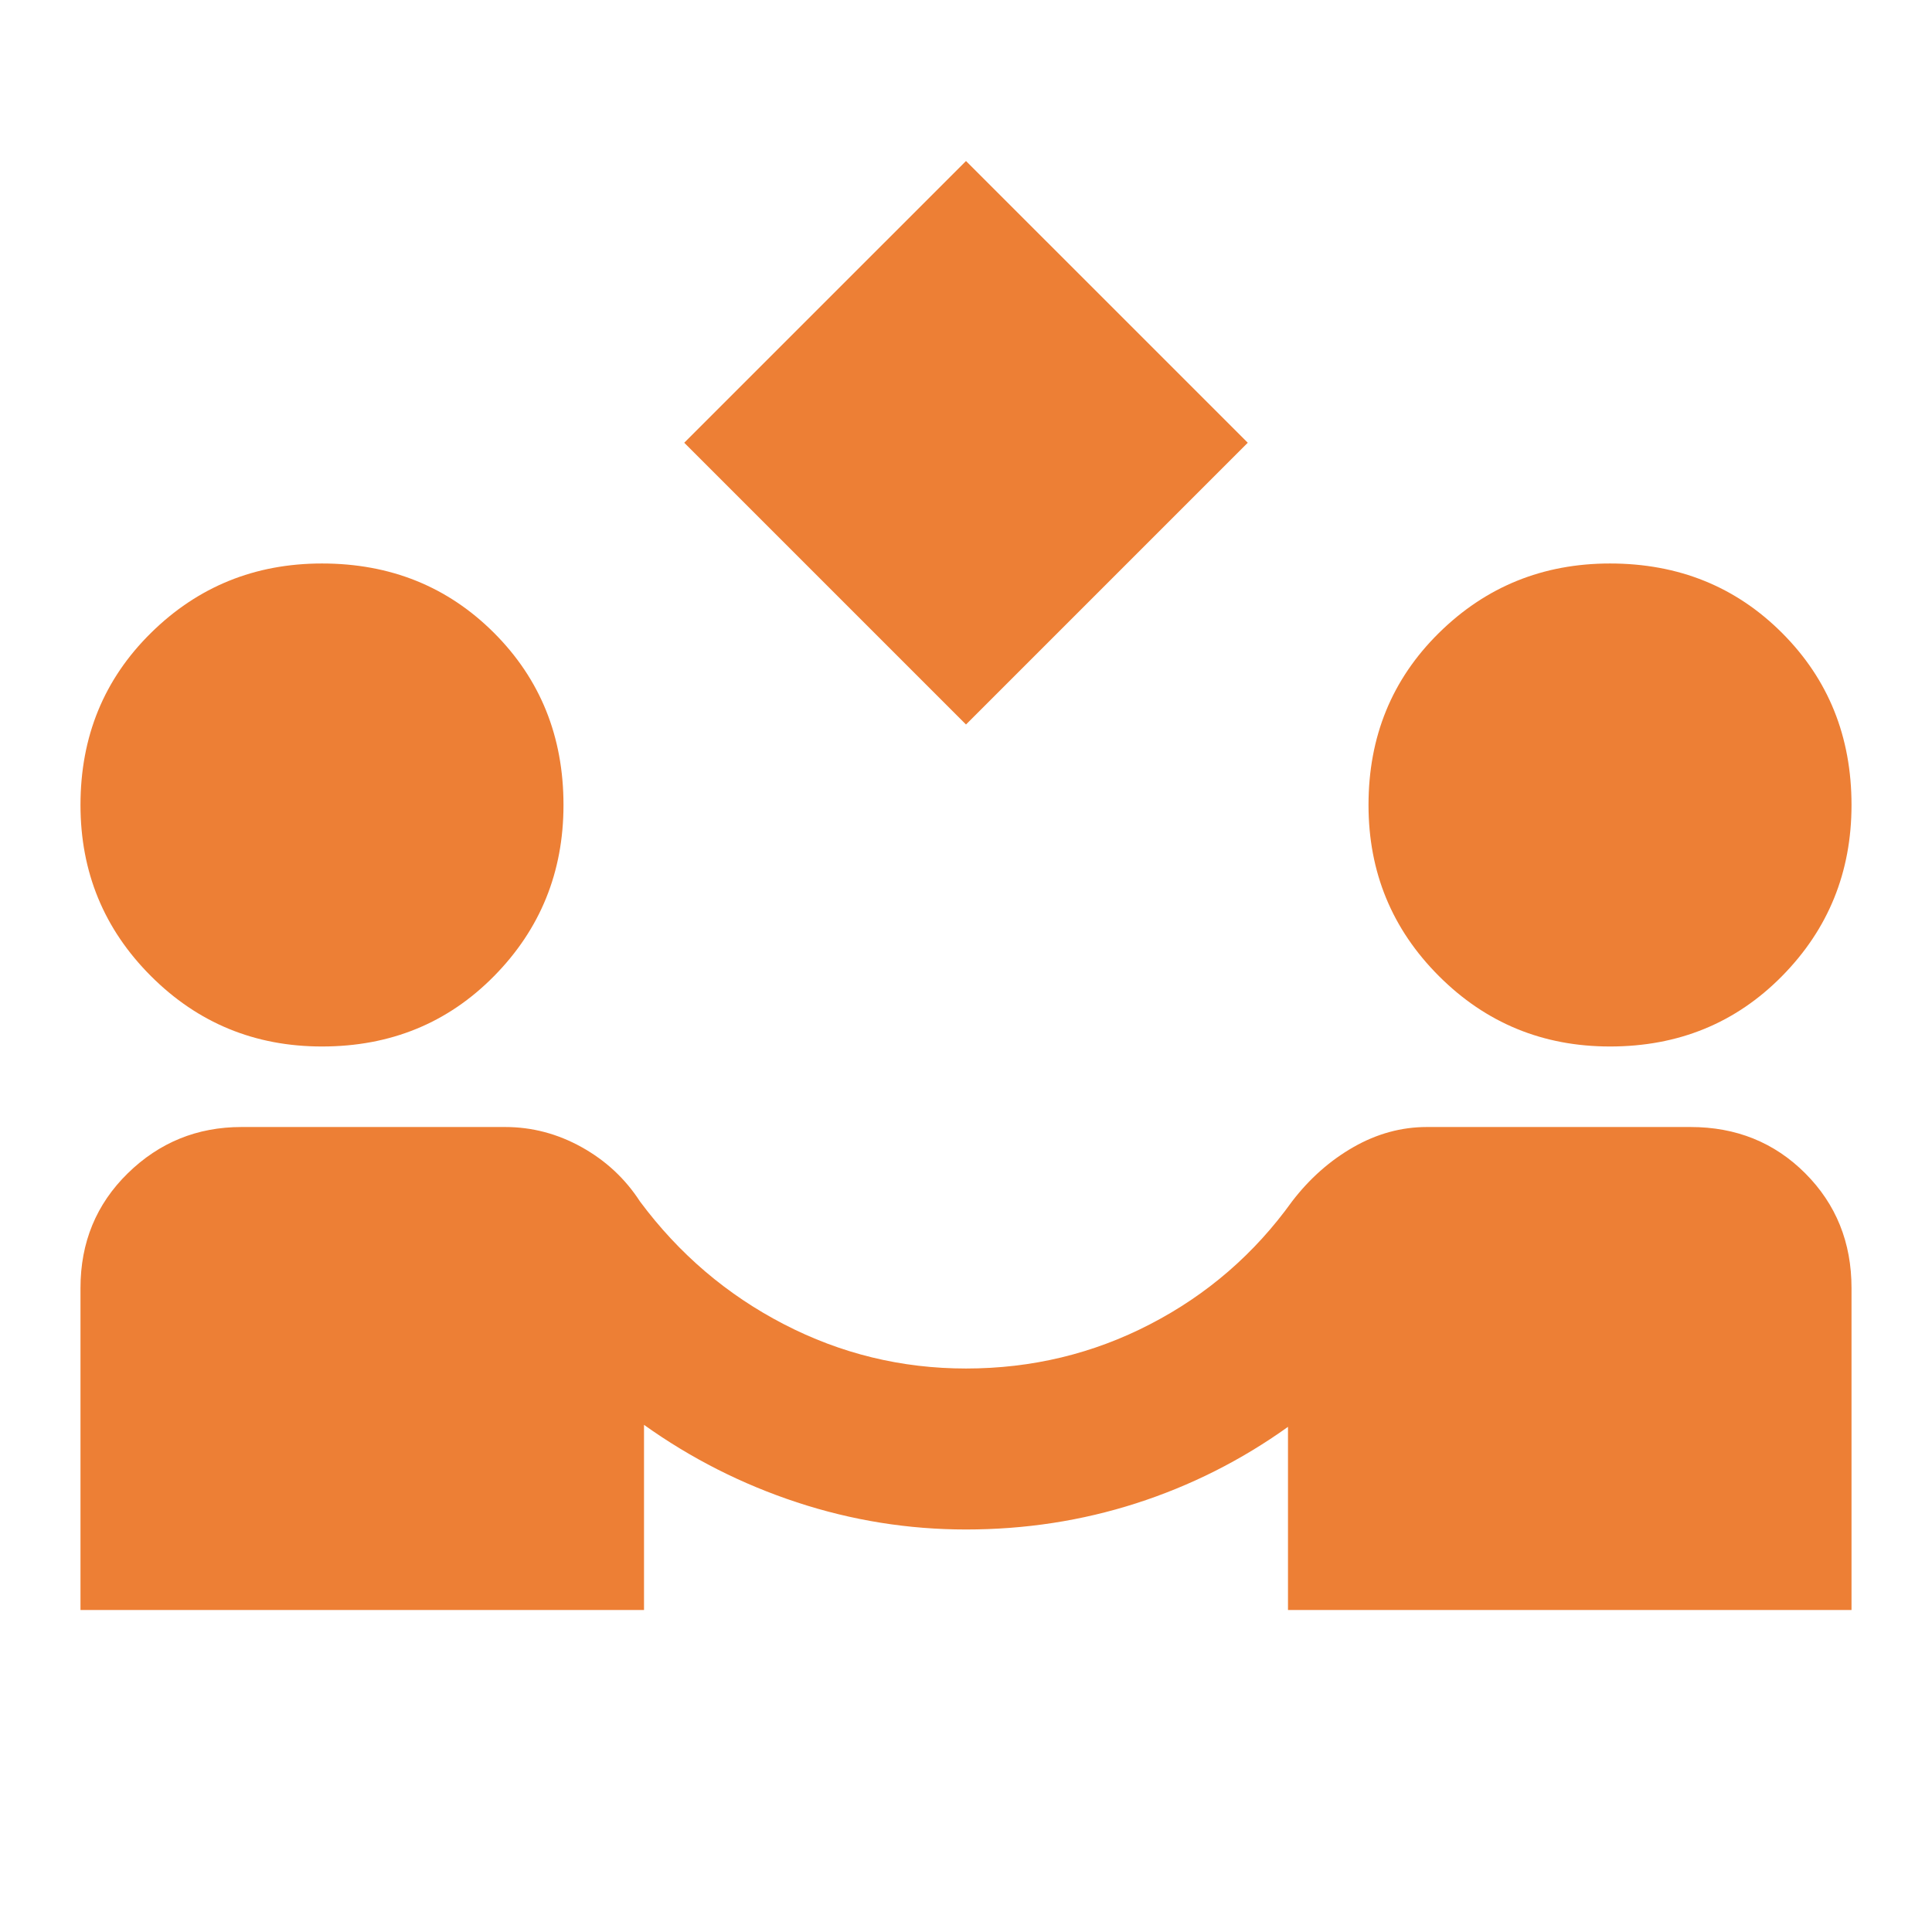 <svg width="56" height="56" viewBox="0 0 56 56" fill="none" xmlns="http://www.w3.org/2000/svg">
<mask id="mask0_1767_5740" style="mask-type:alpha" maskUnits="userSpaceOnUse" x="0" y="0" width="56" height="56">
<rect width="56" height="56" fill="#D9D9D9"/>
</mask>
<g mask="url(#mask0_1767_5740)">
<path d="M28 21L19.833 12.833L28 4.667L36.167 12.833L28 21ZM2.333 46.667V37.333C2.333 36.011 2.79 34.903 3.704 34.008C4.618 33.114 5.717 32.667 7 32.667H14.642C15.419 32.667 16.158 32.861 16.858 33.25C17.558 33.639 18.122 34.164 18.55 34.825C19.678 36.342 21.068 37.528 22.721 38.383C24.374 39.239 26.133 39.667 28 39.667C29.906 39.667 31.685 39.239 33.337 38.383C34.99 37.528 36.361 36.342 37.45 34.825C37.956 34.164 38.549 33.639 39.229 33.25C39.91 32.861 40.62 32.667 41.358 32.667H49C50.322 32.667 51.431 33.114 52.325 34.008C53.219 34.903 53.667 36.011 53.667 37.333V46.667H37.333V41.358C35.972 42.331 34.504 43.069 32.929 43.575C31.354 44.081 29.711 44.333 28 44.333C26.328 44.333 24.695 44.071 23.1 43.546C21.506 43.021 20.028 42.272 18.667 41.3V46.667H2.333ZM9.333 30.333C7.389 30.333 5.736 29.653 4.375 28.292C3.014 26.931 2.333 25.278 2.333 23.333C2.333 21.35 3.014 19.688 4.375 18.346C5.736 17.004 7.389 16.333 9.333 16.333C11.317 16.333 12.979 17.004 14.321 18.346C15.662 19.688 16.333 21.35 16.333 23.333C16.333 25.278 15.662 26.931 14.321 28.292C12.979 29.653 11.317 30.333 9.333 30.333ZM46.667 30.333C44.722 30.333 43.069 29.653 41.708 28.292C40.347 26.931 39.667 25.278 39.667 23.333C39.667 21.35 40.347 19.688 41.708 18.346C43.069 17.004 44.722 16.333 46.667 16.333C48.65 16.333 50.312 17.004 51.654 18.346C52.996 19.688 53.667 21.35 53.667 23.333C53.667 25.278 52.996 26.931 51.654 28.292C50.312 29.653 48.65 30.333 46.667 30.333Z" fill="#ED7F35"/>
</g>
</svg>
